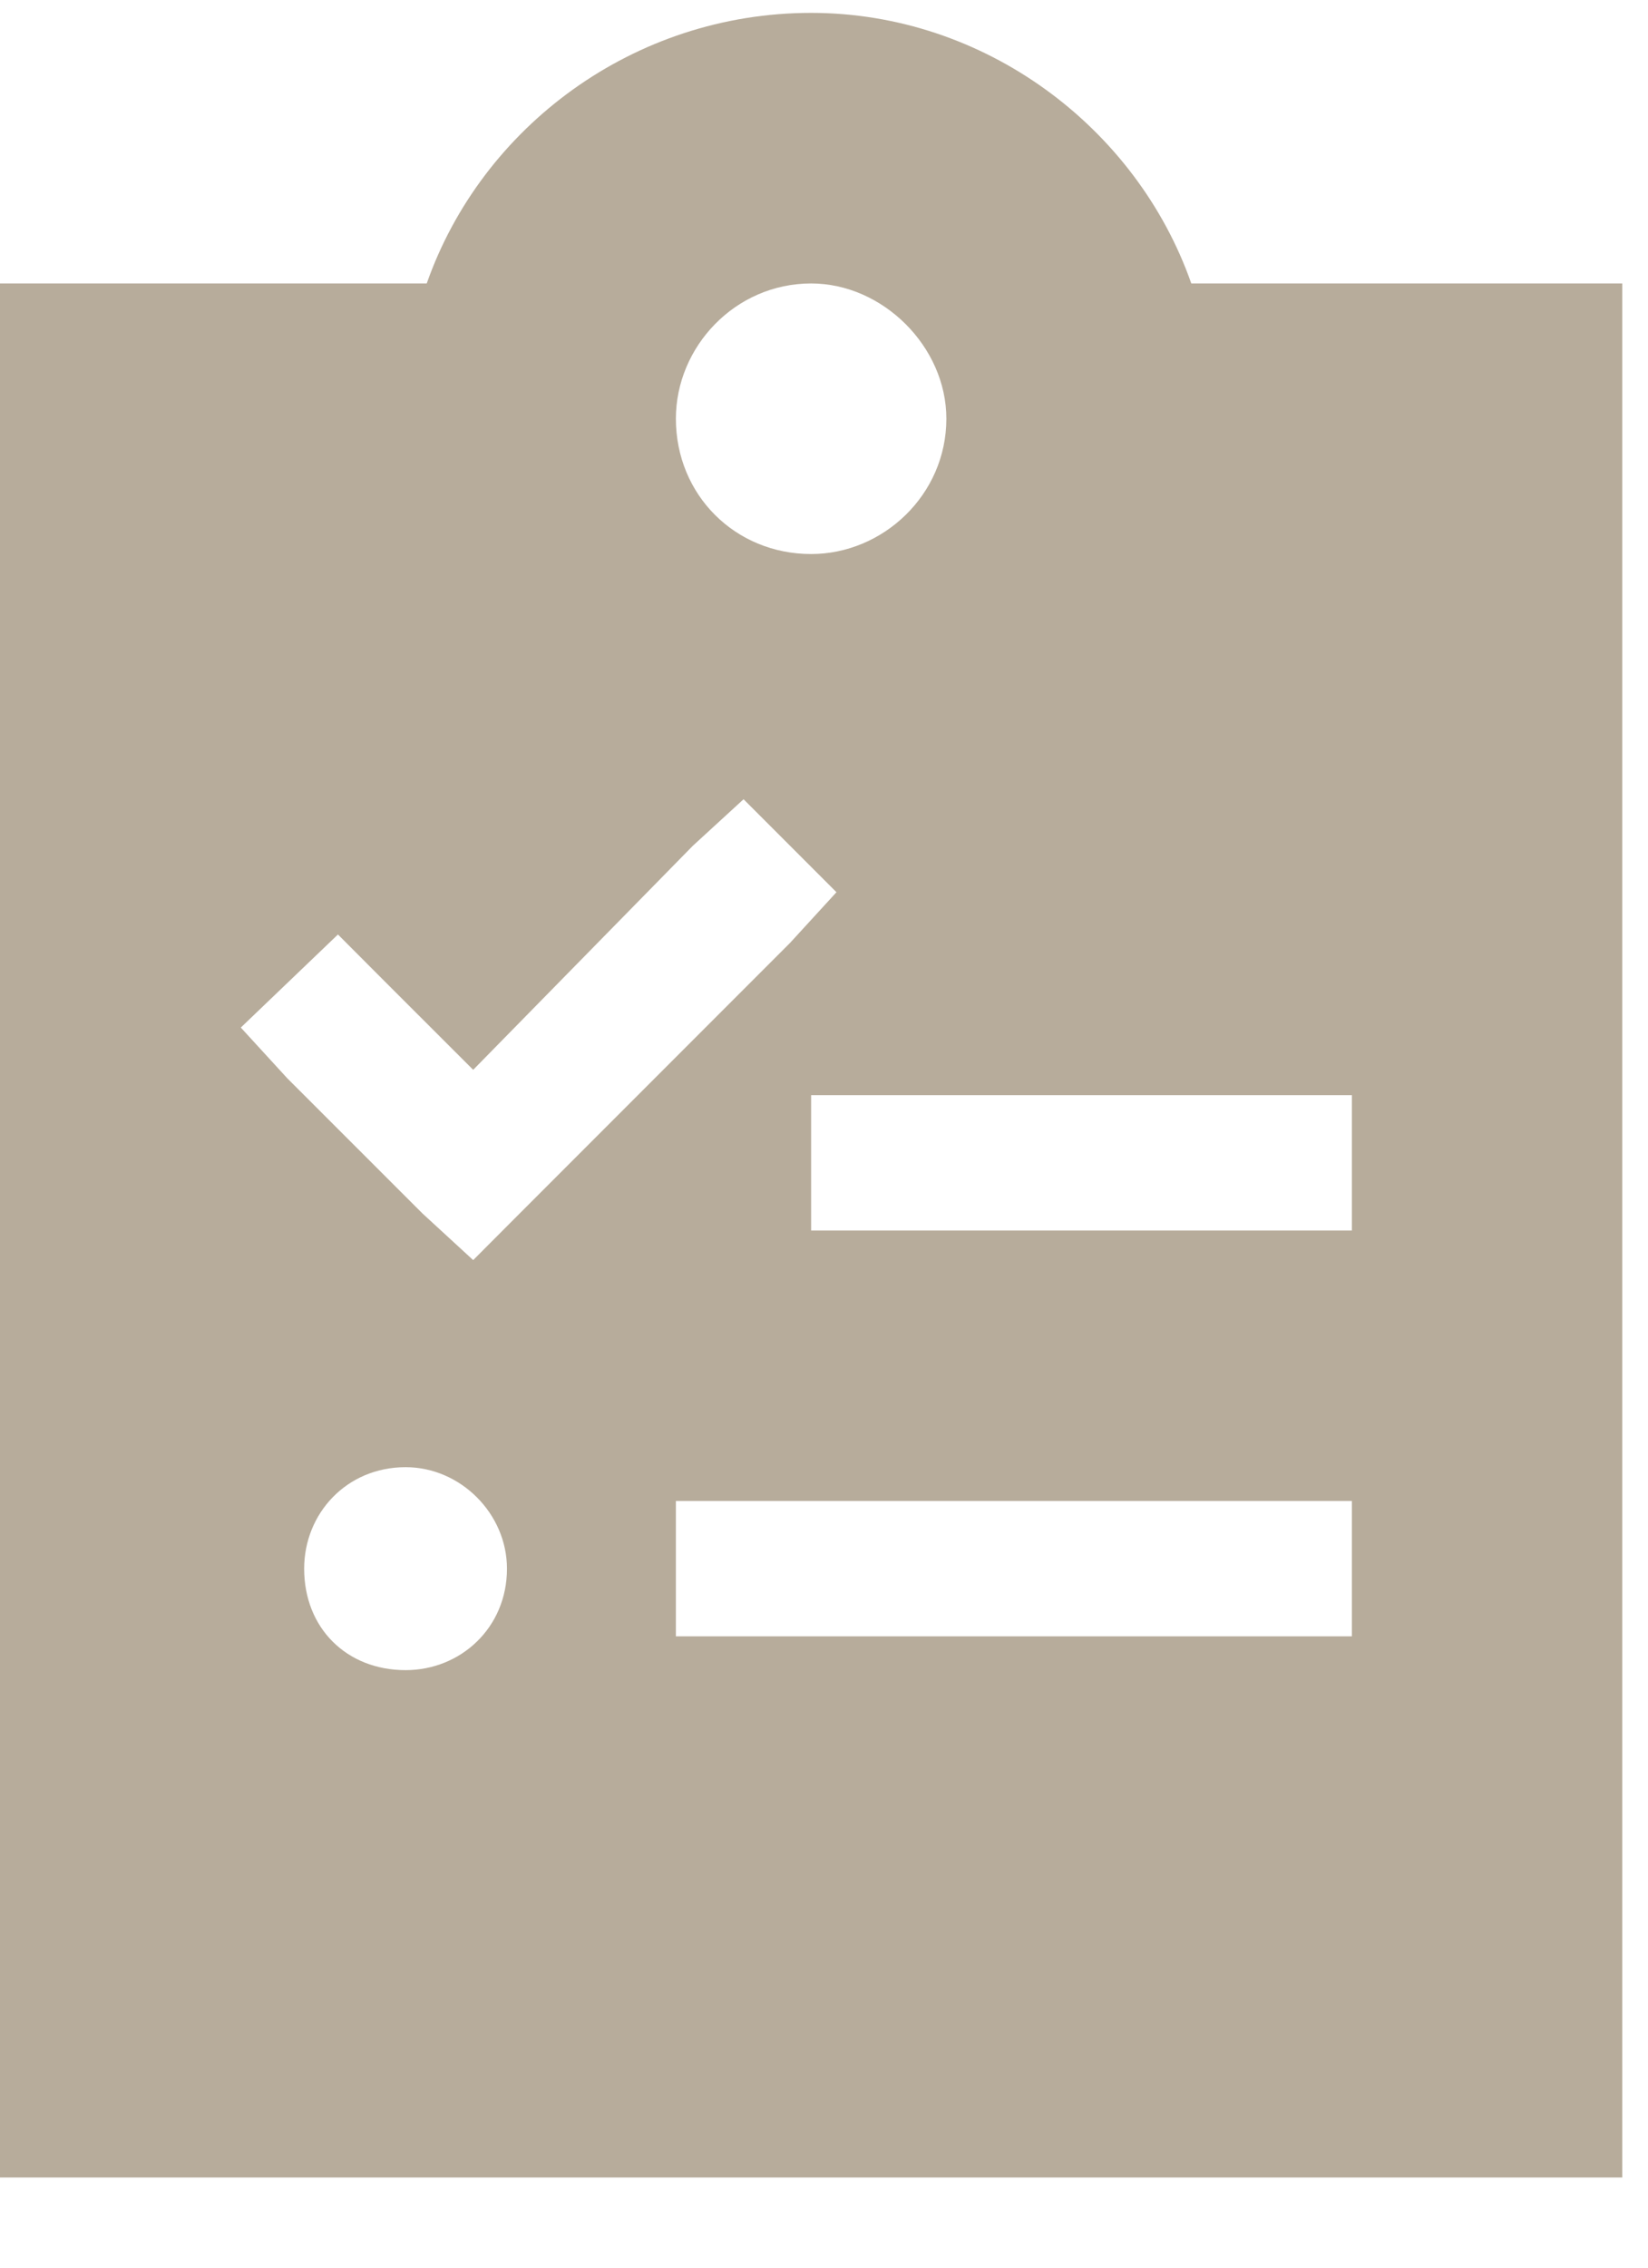 <svg width="16" height="22" viewBox="0 0 16 22" fill="none" xmlns="http://www.w3.org/2000/svg">
<path d="M4.143 2.75C4.676 1.232 6.152 0.125 7.875 0.125C9.557 0.125 11.033 1.232 11.566 2.75H15.75V21.125H0V2.75H4.143ZM9.188 4.062C9.188 3.365 8.572 2.75 7.875 2.75C7.137 2.75 6.562 3.365 6.562 4.062C6.562 4.801 7.137 5.375 7.875 5.375C8.572 5.375 9.188 4.801 9.188 4.062ZM8.121 8.656L7.219 7.754L6.727 8.205L4.594 10.379L3.732 9.518L3.281 9.066L2.338 9.969L2.789 10.461L4.102 11.773L4.594 12.225L5.045 11.773L7.67 9.148L8.121 8.656ZM8.531 10.625H7.875V11.938H8.531H12.469H13.125V10.625H12.469H8.531ZM6.562 14.562V15.875H7.219H12.469H13.125V14.562H12.469H7.219H6.562ZM3.938 16.203C4.471 16.203 4.922 15.793 4.922 15.219C4.922 14.685 4.471 14.234 3.938 14.234C3.363 14.234 2.953 14.685 2.953 15.219C2.953 15.793 3.363 16.203 3.938 16.203Z" fill="#B7AC9B"/>
</svg>

